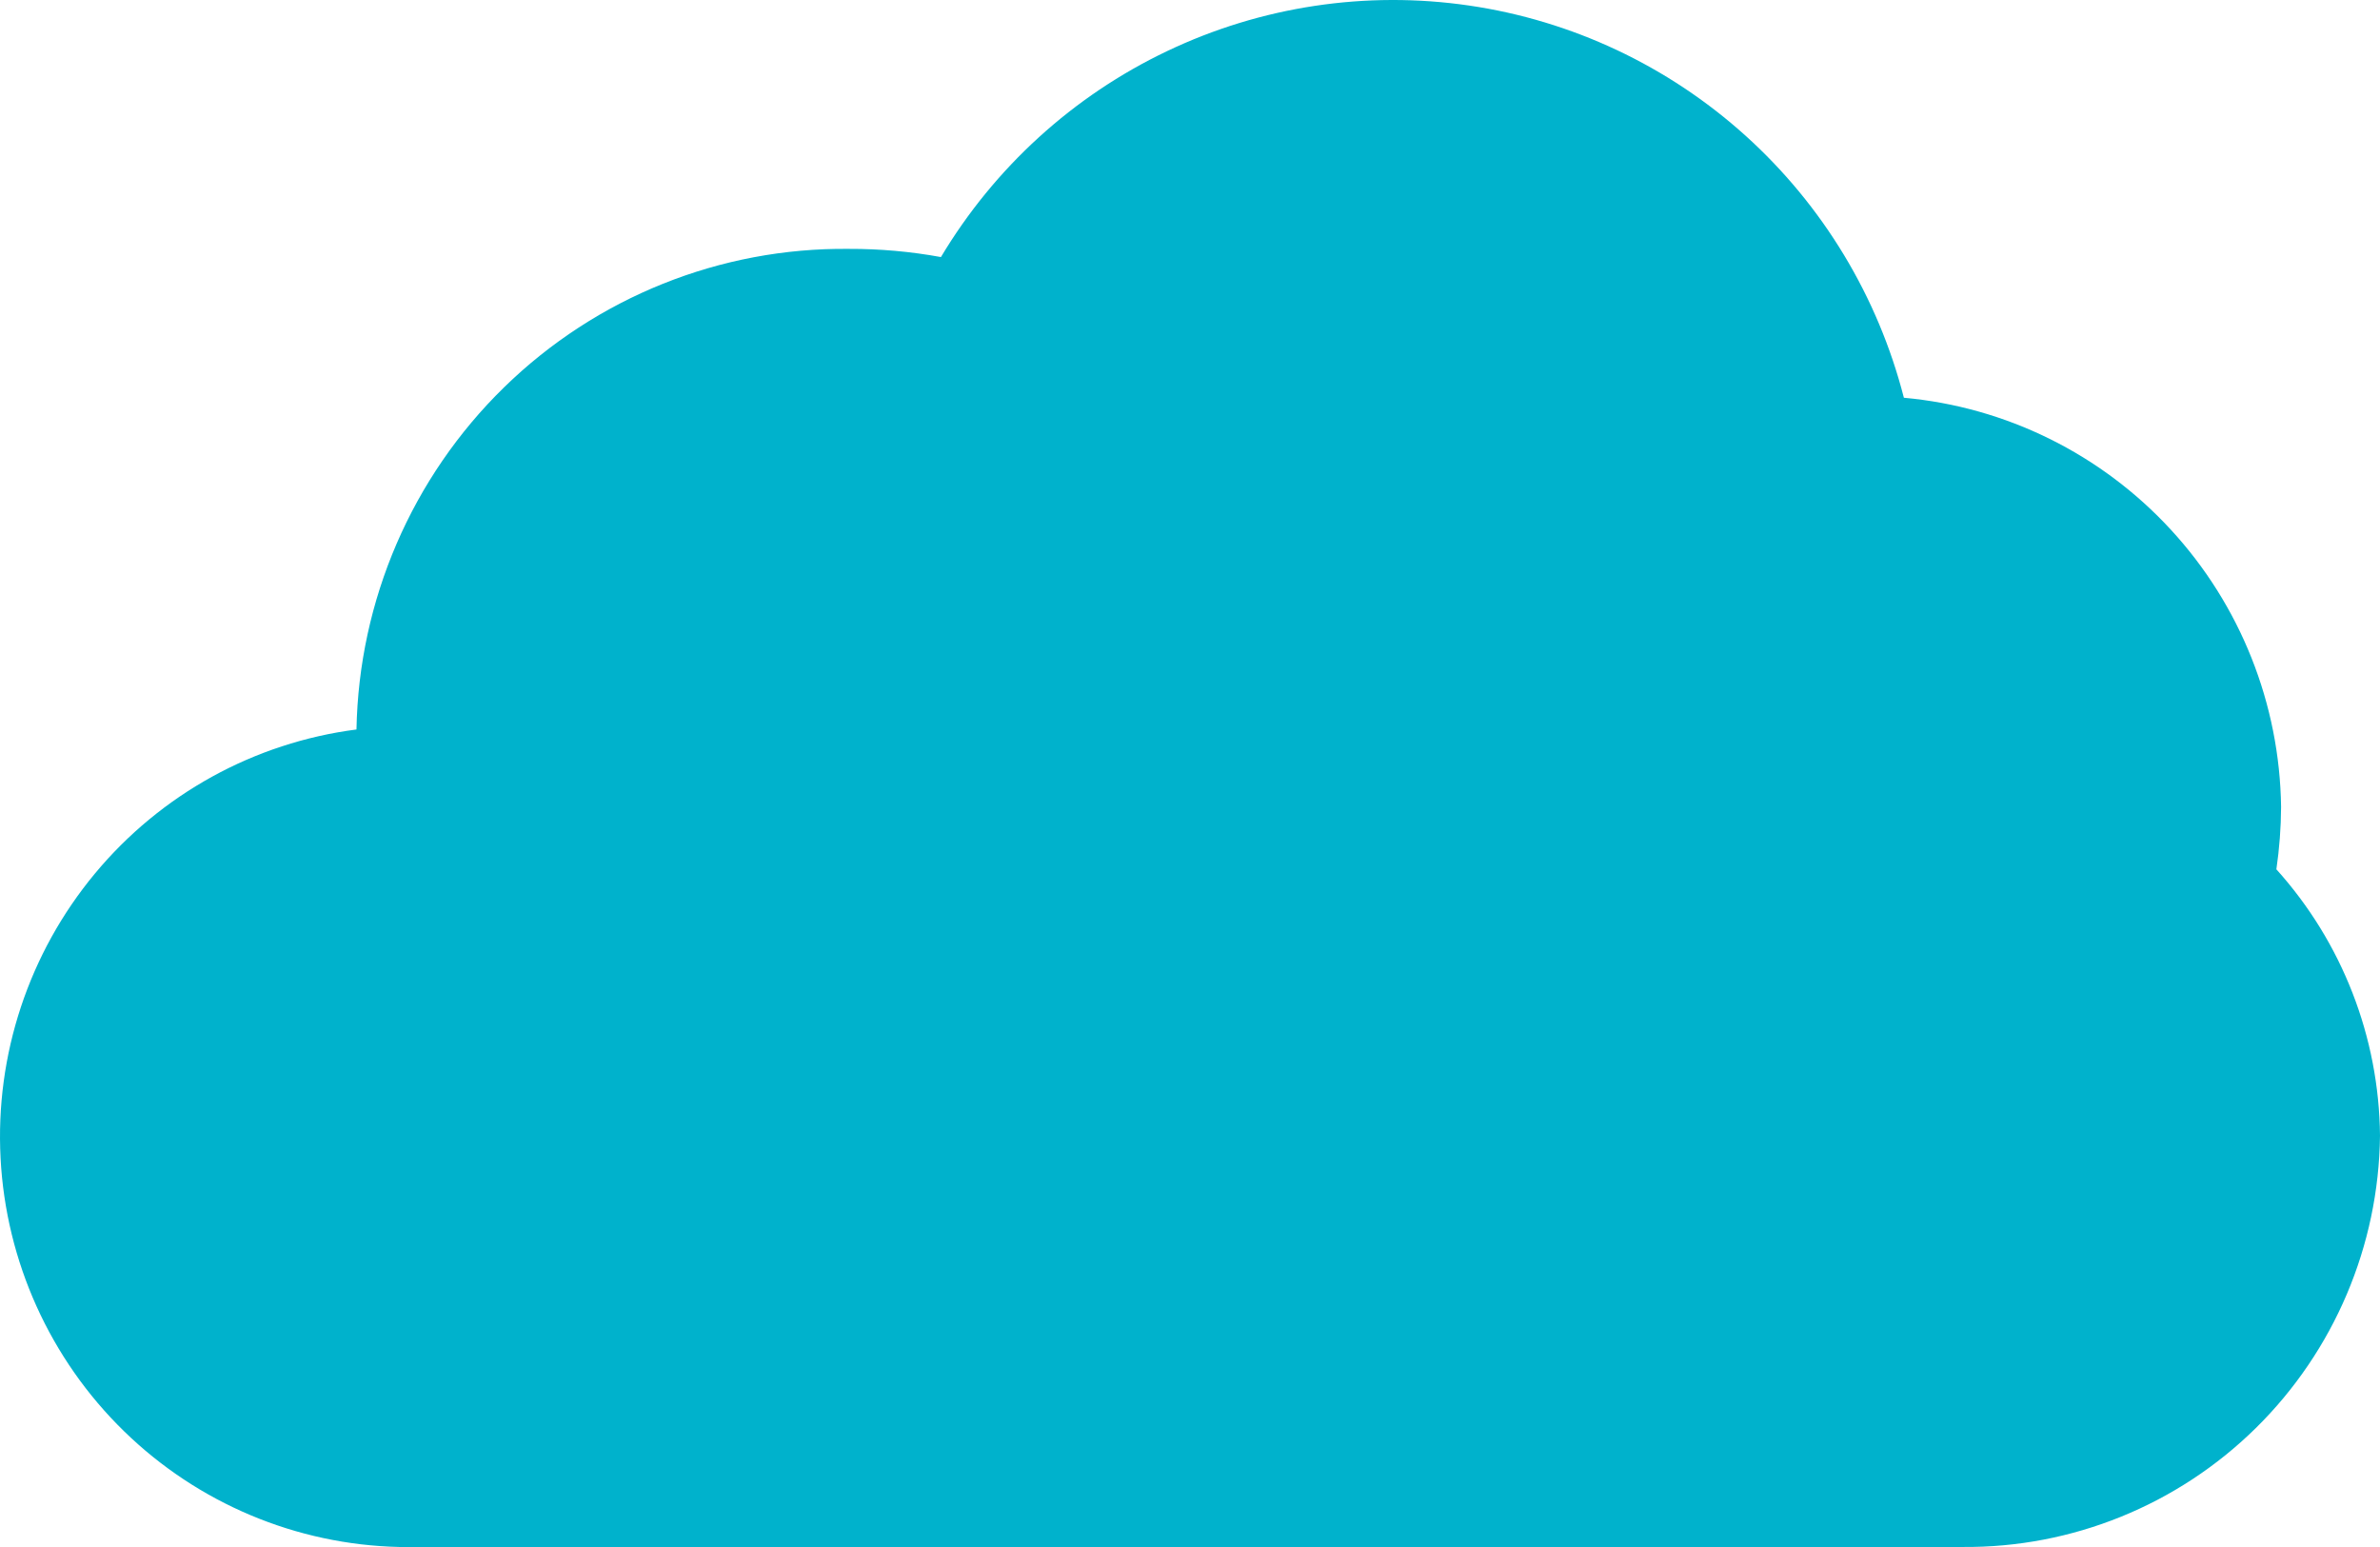 <?xml version="1.0" encoding="UTF-8"?> <svg xmlns="http://www.w3.org/2000/svg" width="100" height="65" viewBox="0 0 100 65" fill="none"><path d="M100 47.717C99.948 52.344 98.072 56.761 94.784 60.001C91.496 63.24 87.064 65.038 82.46 64.999H16.777C12.449 64.902 8.318 63.164 5.211 60.135C2.104 57.105 0.251 53.008 0.024 48.663C-0.204 44.319 1.211 40.049 3.984 36.709C6.757 33.368 10.684 31.204 14.978 30.651C15.078 25.223 17.308 20.054 21.183 16.271C25.059 12.489 30.265 10.399 35.667 10.457C36.964 10.453 38.259 10.568 39.535 10.801C41.785 7.038 45.091 4.027 49.039 2.147C52.986 0.266 57.399 -0.4 61.722 0.232C66.045 0.863 70.086 2.765 73.337 5.697C76.588 8.629 78.904 12.461 79.995 16.712C84.285 17.101 88.279 19.073 91.206 22.249C94.134 25.424 95.786 29.577 95.844 33.905C95.84 34.782 95.773 35.658 95.646 36.526C98.411 39.595 99.96 43.577 100 47.717Z" fill="#00B2CC"></path></svg> 